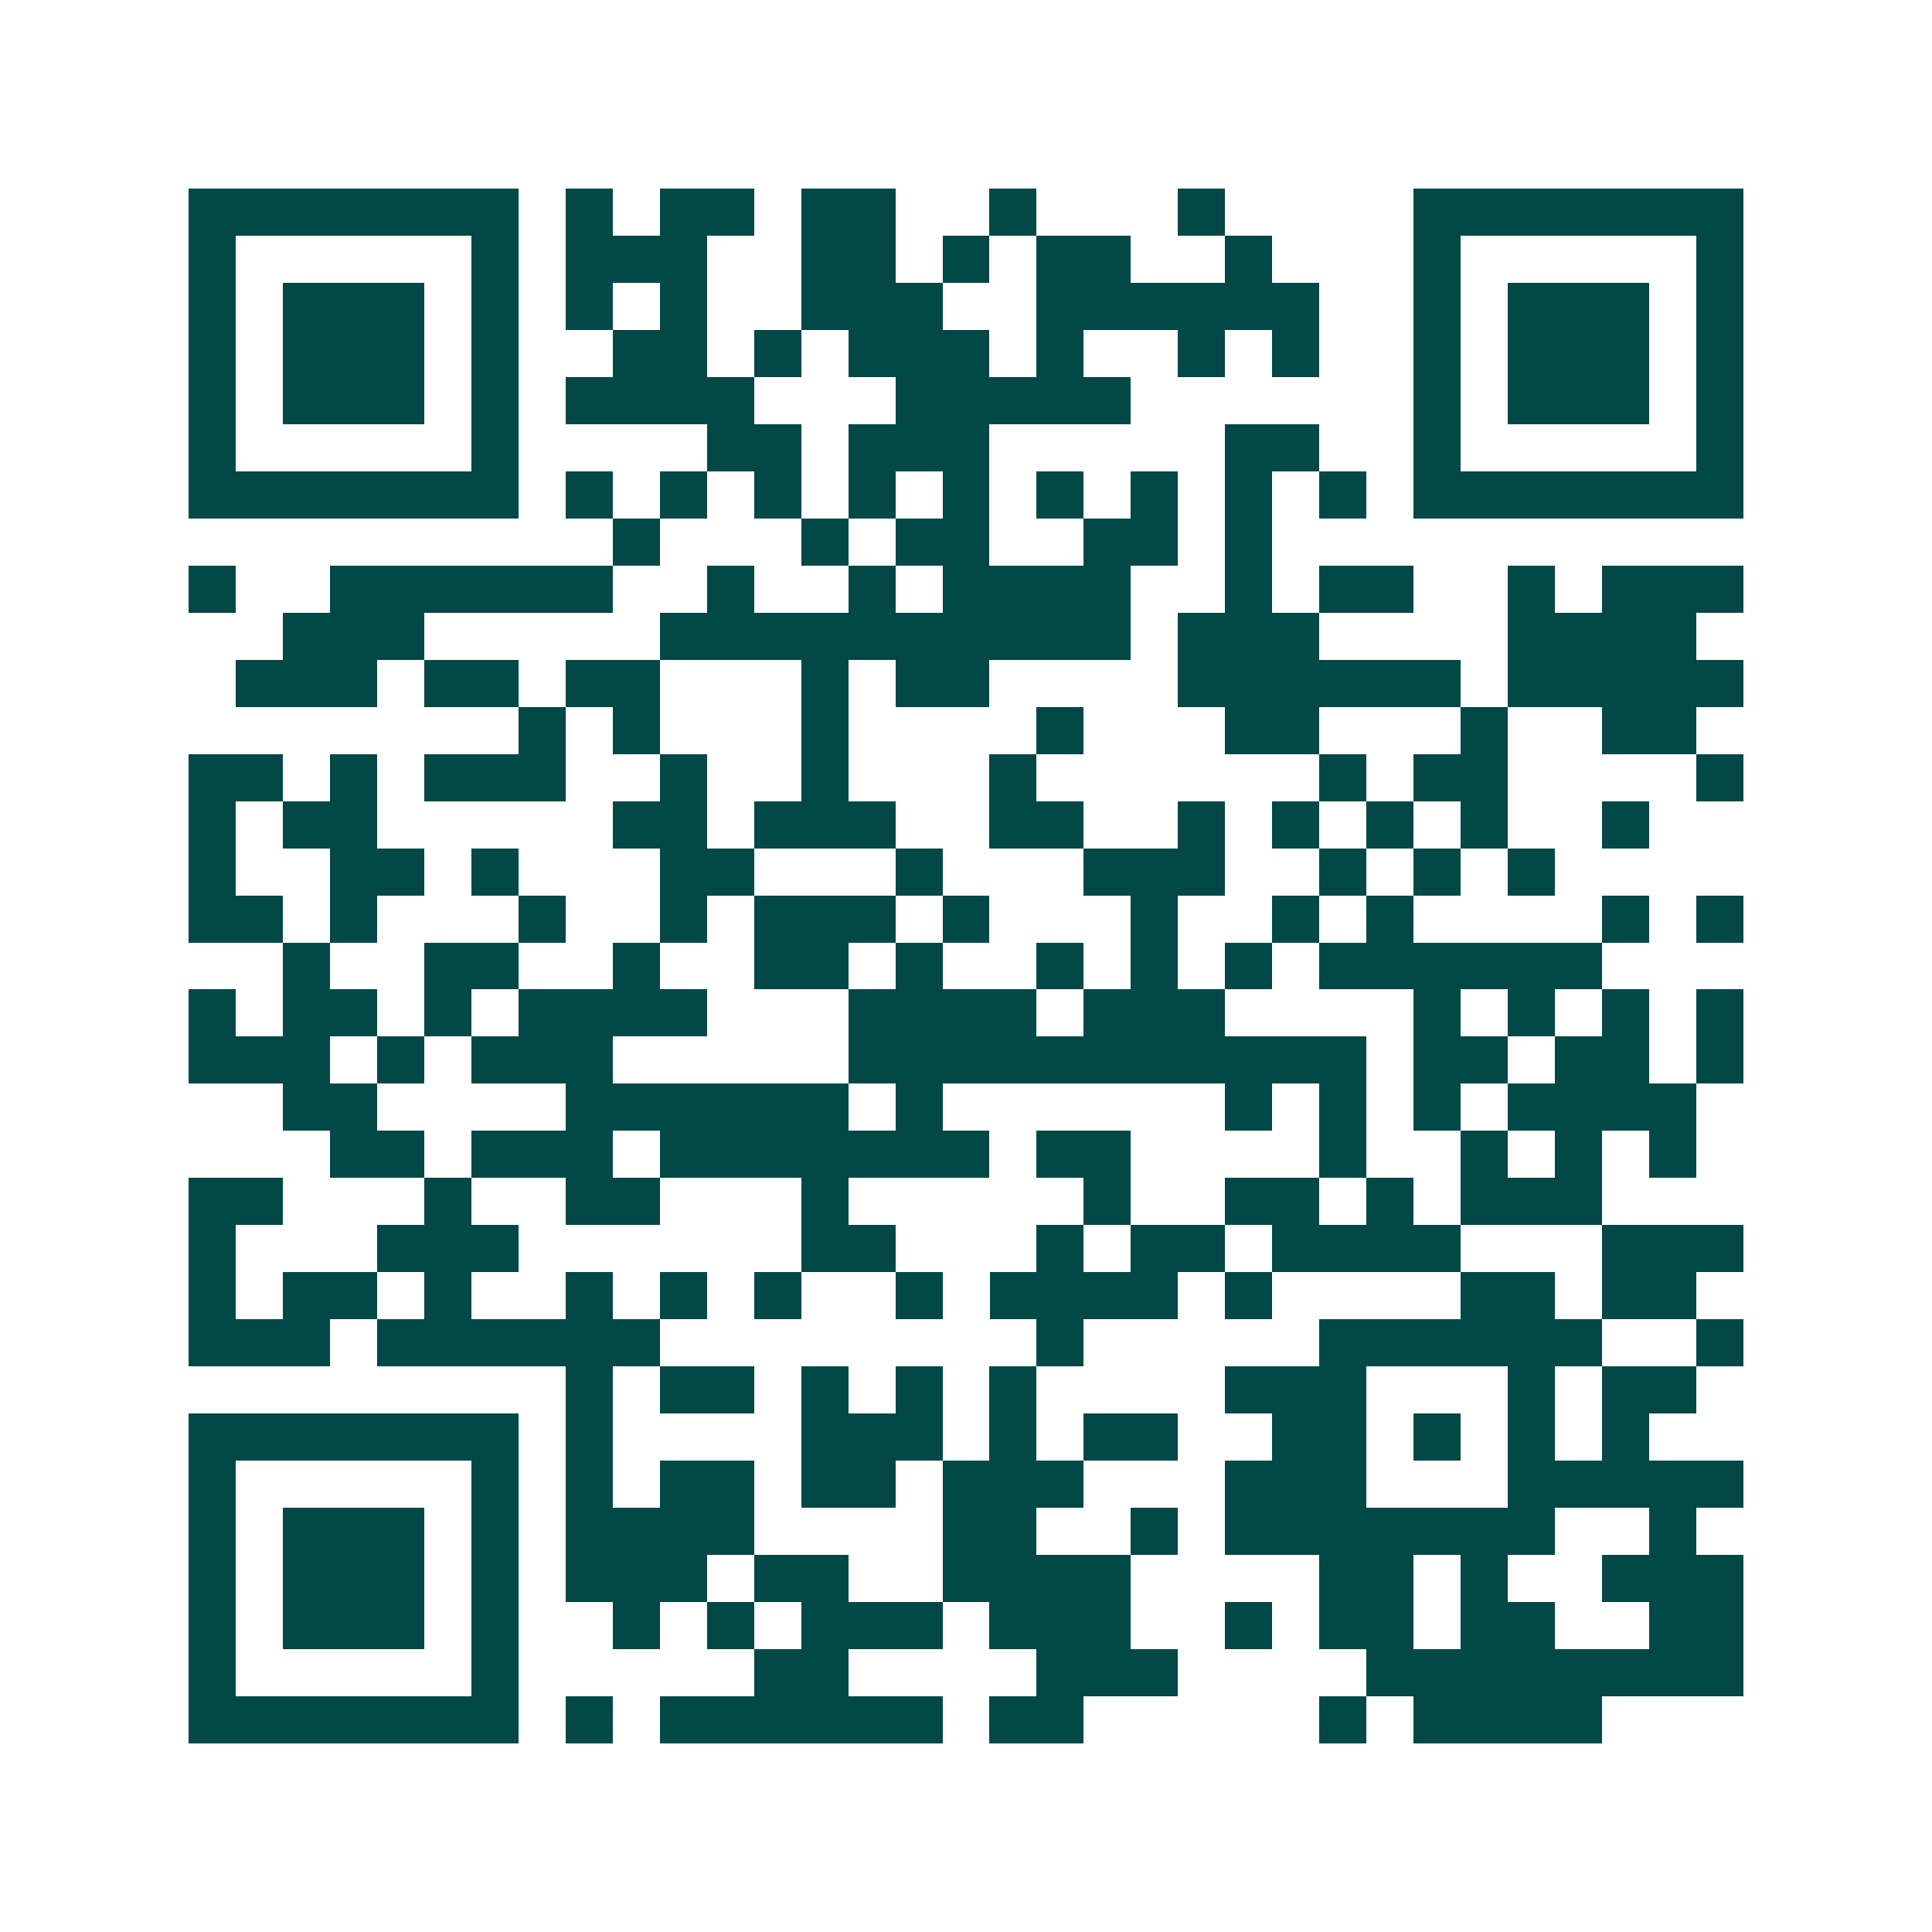 <svg xmlns="http://www.w3.org/2000/svg" width="200" height="200" viewBox="0 0 41 41" shape-rendering="crispEdges"><path fill="#ffffff" d="M0 0h41v41H0z"/><path stroke="#014847" d="M4 4.5h7m1 0h1m1 0h2m1 0h2m2 0h1m3 0h1m4 0h7M4 5.5h1m5 0h1m1 0h3m2 0h2m1 0h1m1 0h2m2 0h1m3 0h1m5 0h1M4 6.5h1m1 0h3m1 0h1m1 0h1m1 0h1m2 0h3m2 0h6m2 0h1m1 0h3m1 0h1M4 7.5h1m1 0h3m1 0h1m2 0h2m1 0h1m1 0h3m1 0h1m2 0h1m1 0h1m2 0h1m1 0h3m1 0h1M4 8.5h1m1 0h3m1 0h1m1 0h4m3 0h5m6 0h1m1 0h3m1 0h1M4 9.5h1m5 0h1m4 0h2m1 0h3m5 0h2m2 0h1m5 0h1M4 10.5h7m1 0h1m1 0h1m1 0h1m1 0h1m1 0h1m1 0h1m1 0h1m1 0h1m1 0h1m1 0h7M13 11.5h1m3 0h1m1 0h2m2 0h2m1 0h1M4 12.5h1m2 0h6m2 0h1m2 0h1m1 0h4m2 0h1m1 0h2m2 0h1m1 0h3M6 13.5h3m5 0h10m1 0h3m4 0h4M5 14.5h3m1 0h2m1 0h2m3 0h1m1 0h2m4 0h6m1 0h5M11 15.5h1m1 0h1m3 0h1m4 0h1m3 0h2m3 0h1m2 0h2M4 16.5h2m1 0h1m1 0h3m2 0h1m2 0h1m3 0h1m6 0h1m1 0h2m4 0h1M4 17.5h1m1 0h2m5 0h2m1 0h3m2 0h2m2 0h1m1 0h1m1 0h1m1 0h1m2 0h1M4 18.5h1m2 0h2m1 0h1m3 0h2m3 0h1m3 0h3m2 0h1m1 0h1m1 0h1M4 19.5h2m1 0h1m3 0h1m2 0h1m1 0h3m1 0h1m3 0h1m2 0h1m1 0h1m4 0h1m1 0h1M6 20.5h1m2 0h2m2 0h1m2 0h2m1 0h1m2 0h1m1 0h1m1 0h1m1 0h6M4 21.5h1m1 0h2m1 0h1m1 0h4m3 0h4m1 0h3m4 0h1m1 0h1m1 0h1m1 0h1M4 22.5h3m1 0h1m1 0h3m5 0h11m1 0h2m1 0h2m1 0h1M6 23.5h2m4 0h6m1 0h1m6 0h1m1 0h1m1 0h1m1 0h4M7 24.5h2m1 0h3m1 0h7m1 0h2m4 0h1m2 0h1m1 0h1m1 0h1M4 25.5h2m3 0h1m2 0h2m3 0h1m5 0h1m2 0h2m1 0h1m1 0h3M4 26.5h1m3 0h3m6 0h2m3 0h1m1 0h2m1 0h4m3 0h3M4 27.5h1m1 0h2m1 0h1m2 0h1m1 0h1m1 0h1m2 0h1m1 0h4m1 0h1m4 0h2m1 0h2M4 28.5h3m1 0h6m8 0h1m5 0h6m2 0h1M12 29.5h1m1 0h2m1 0h1m1 0h1m1 0h1m4 0h3m3 0h1m1 0h2M4 30.5h7m1 0h1m4 0h3m1 0h1m1 0h2m2 0h2m1 0h1m1 0h1m1 0h1M4 31.5h1m5 0h1m1 0h1m1 0h2m1 0h2m1 0h3m3 0h3m3 0h5M4 32.5h1m1 0h3m1 0h1m1 0h4m4 0h2m2 0h1m1 0h7m2 0h1M4 33.5h1m1 0h3m1 0h1m1 0h3m1 0h2m2 0h4m4 0h2m1 0h1m2 0h3M4 34.5h1m1 0h3m1 0h1m2 0h1m1 0h1m1 0h3m1 0h3m2 0h1m1 0h2m1 0h2m2 0h2M4 35.5h1m5 0h1m5 0h2m4 0h3m4 0h8M4 36.5h7m1 0h1m1 0h6m1 0h2m5 0h1m1 0h4"/></svg>
